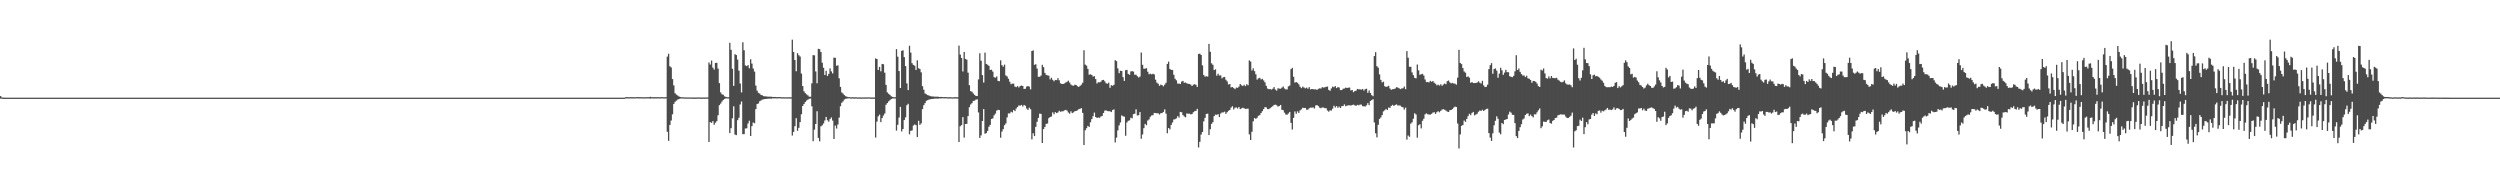 <?xml version="1.0" encoding="UTF-8"?>
<svg xmlns="http://www.w3.org/2000/svg" width="1920" height="150">
  <path d="M0 73.782h1v1.954H0zM1 74.807h1v1.000H1zM2 74.962h1v1.000H2zM3 74.966h1v1.000H3zM4 74.995h1v1.000H4zM5 74.994h1v1.000H5zM6 74.994h1v1.000H6zM7 74.995h1v1.000H7zM8 74.995h1v1.000H8zM9 74.995h1v1.000H9zM10 74.994h1v1.000H10zM11 74.995h1v1.000H11zM12 74.994h1v1.000H12zM13 74.995h1v1.000H13zM14 74.995h1v1.000H14zM15 74.995h1v1.000H15zM16 74.994h1v1.000H16zM17 74.995h1v1.000H17zM18 74.995h1v1.000H18zM19 74.995h1v1.000H19zM20 74.995h1v1.000H20zM21 74.994h1v1.000H21zM22 74.994h1v1.000H22zM23 74.995h1v1.000H23zM24 74.995h1v1.000H24zM25 74.995h1v1.000H25zM26 74.995h1v1.000H26zM27 74.994h1v1.000H27zM28 74.994h1v1.000H28zM29 74.994h1v1.000H29zM30 74.995h1v1.000H30zM31 74.994h1v1.000H31zM32 74.995h1v1.000H32zM33 74.994h1v1.000H33zM34 74.994h1v1.000H34zM35 74.994h1v1.000H35zM36 74.995h1v1.000H36zM37 74.995h1v1.000H37zM38 74.995h1v1.000H38zM39 74.995h1v1.000H39zM40 74.995h1v1.000H40zM41 74.995h1v1.000H41zM42 74.994h1v1.000H42zM43 74.994h1v1.000H43zM44 74.994h1v1.000H44zM45 74.995h1v1.000H45zM46 74.995h1v1.000H46zM47 74.994h1v1.000H47zM48 74.995h1v1.000H48zM49 74.995h1v1.000H49zM50 74.994h1v1.000H50zM51 74.994h1v1.000H51zM52 74.995h1v1.000H52zM53 74.995h1v1.000H53zM54 74.994h1v1.000H54zM55 74.994h1v1.000H55zM56 74.995h1v1.000H56zM57 74.995h1v1.000H57zM58 74.995h1v1.000H58zM59 74.995h1v1.000H59zM60 74.995h1v1.000H60zM61 74.995h1v1.000H61zM62 74.994h1v1.000H62zM63 74.994h1v1.000H63zM64 74.995h1v1.000H64zM65 74.995h1v1.000H65zM66 74.995h1v1.000H66zM67 74.994h1v1.000H67zM68 74.995h1v1.000H68zM69 74.995h1v1.000H69zM70 74.994h1v1.000H70zM71 74.994h1v1.000H71zM72 74.995h1v1.000H72zM73 74.995h1v1.000H73zM74 74.994h1v1.000H74zM75 74.995h1v1.000H75zM76 74.994h1v1.000H76zM77 74.994h1v1.000H77zM78 74.994h1v1.000H78zM79 74.994h1v1.000H79zM80 74.994h1v1.000H80zM81 74.995h1v1.000H81zM82 74.994h1v1.000H82zM83 74.995h1v1.000H83zM84 74.995h1v1.000H84zM85 74.994h1v1.000H85zM86 74.995h1v1.000H86zM87 74.995h1v1.000H87zM88 74.994h1v1.000H88zM89 74.995h1v1.000H89zM90 74.994h1v1.000H90zM91 74.995h1v1.000H91zM92 74.995h1v1.000H92zM93 74.994h1v1.000H93zM94 74.994h1v1.000H94zM95 74.995h1v1.000H95zM96 74.995h1v1.000H96zM97 74.995h1v1.000H97zM98 74.994h1v1.000H98zM99 74.995h1v1.000H99zM100 74.994h1v1.000H100zM101 74.994h1v1.000H101zM102 74.995h1v1.000H102zM103 74.995h1v1.000H103zM104 74.995h1v1.000H104zM105 74.995h1v1.000H105zM106 74.994h1v1.000H106zM107 74.995h1v1.000H107zM108 74.994h1v1.000H108zM109 74.995h1v1.000H109zM110 74.994h1v1.000H110zM111 74.995h1v1.000H111zM112 74.994h1v1.000H112zM113 74.995h1v1.000H113zM114 74.994h1v1.000H114zM115 74.995h1v1.000H115zM116 74.994h1v1.000H116zM117 74.994h1v1.000H117zM118 74.994h1v1.000H118zM119 74.994h1v1.000H119zM120 74.994h1v1.000H120zM121 74.995h1v1.000H121zM122 74.994h1v1.000H122zM123 74.994h1v1.000H123zM124 74.995h1v1.000H124zM125 74.995h1v1.000H125zM126 74.995h1v1.000H126zM127 74.995h1v1.000H127zM128 74.995h1v1.000H128zM129 74.995h1v1.000H129zM130 74.994h1v1.000H130zM131 74.995h1v1.000H131zM132 74.995h1v1.000H132zM133 74.994h1v1.000H133zM134 74.994h1v1.000H134zM135 74.994h1v1.000H135zM136 74.995h1v1.000H136zM137 74.995h1v1.000H137zM138 74.995h1v1.000H138zM139 74.994h1v1.000H139zM140 74.995h1v1.000H140zM141 74.994h1v1.000H141zM142 74.994h1v1.000H142zM143 74.994h1v1.000H143zM144 74.994h1v1.000H144zM145 74.994h1v1.000H145zM146 74.995h1v1.000H146zM147 74.995h1v1.000H147zM148 74.995h1v1.000H148zM149 74.995h1v1.000H149zM150 74.995h1v1.000H150zM151 74.994h1v1.000H151zM152 74.995h1v1.000H152zM153 74.995h1v1.000H153zM154 74.995h1v1.000H154zM155 74.995h1v1.000H155zM156 74.994h1v1.000H156zM157 74.994h1v1.000H157zM158 74.995h1v1.000H158zM159 74.994h1v1.000H159zM160 74.994h1v1.000H160zM161 74.995h1v1.000H161zM162 74.994h1v1.000H162zM163 74.995h1v1.000H163zM164 74.995h1v1.000H164zM165 74.995h1v1.000H165zM166 74.994h1v1.000H166zM167 74.995h1v1.000H167zM168 74.995h1v1.000H168zM169 74.995h1v1.000H169zM170 74.995h1v1.000H170zM171 74.995h1v1.000H171zM172 74.995h1v1.000H172zM173 74.995h1v1.000H173zM174 74.995h1v1.000H174zM175 74.995h1v1.000H175zM176 74.994h1v1.000H176zM177 74.994h1v1.000H177zM178 74.994h1v1.000H178zM179 74.994h1v1.000H179zM180 74.994h1v1.000H180zM181 74.995h1v1.000H181zM182 74.995h1v1.000H182zM183 74.994h1v1.000H183zM184 74.995h1v1.000H184zM185 74.995h1v1.000H185zM186 74.994h1v1.000H186zM187 74.995h1v1.000H187zM188 74.995h1v1.000H188zM189 74.995h1v1.000H189zM190 74.994h1v1.000H190zM191 74.994h1v1.000H191zM192 74.994h1v1.000H192zM193 74.995h1v1.000H193zM194 74.995h1v1.000H194zM195 74.994h1v1.000H195zM196 74.994h1v1.000H196zM197 74.995h1v1.000H197zM198 74.994h1v1.000H198zM199 74.995h1v1.000H199zM200 74.994h1v1.000H200zM201 74.995h1v1.000H201zM202 74.994h1v1.000H202zM203 74.995h1v1.000H203zM204 74.995h1v1.000H204zM205 74.994h1v1.000H205zM206 74.994h1v1.000H206zM207 74.995h1v1.000H207zM208 74.994h1v1.000H208zM209 74.995h1v1.000H209zM210 74.994h1v1.000H210zM211 74.995h1v1.000H211zM212 74.994h1v1.000H212zM213 74.995h1v1.000H213zM214 74.995h1v1.000H214zM215 74.994h1v1.000H215zM216 74.995h1v1.000H216zM217 74.994h1v1.000H217zM218 74.995h1v1.000H218zM219 74.994h1v1.000H219zM220 74.994h1v1.000H220zM221 74.995h1v1.000H221zM222 74.995h1v1.000H222zM223 74.995h1v1.000H223zM224 74.995h1v1.000H224zM225 74.995h1v1.000H225zM226 74.994h1v1.000H226zM227 74.994h1v1.000H227zM228 74.995h1v1.000H228zM229 74.994h1v1.000H229zM230 74.995h1v1.000H230zM231 74.995h1v1.000H231zM232 74.995h1v1.000H232zM233 74.994h1v1.000H233zM234 74.995h1v1.000H234zM235 74.995h1v1.000H235zM236 74.995h1v1.000H236zM237 74.994h1v1.000H237zM238 74.994h1v1.000H238zM239 74.995h1v1.000H239zM240 74.994h1v1.000H240zM241 74.995h1v1.000H241zM242 74.995h1v1.000H242zM243 74.994h1v1.000H243zM244 74.994h1v1.000H244zM245 74.994h1v1.000H245zM246 74.995h1v1.000H246zM247 74.994h1v1.000H247zM248 74.994h1v1.000H248zM249 74.995h1v1.000H249zM250 74.995h1v1.000H250zM251 74.995h1v1.000H251zM252 74.994h1v1.000H252zM253 74.995h1v1.000H253zM254 74.994h1v1.000H254zM255 74.995h1v1.000H255zM256 74.994h1v1.000H256zM257 74.994h1v1.000H257zM258 74.995h1v1.000H258zM259 74.994h1v1.000H259zM260 74.994h1v1.000H260zM261 74.995h1v1.000H261zM262 74.995h1v1.000H262zM263 74.994h1v1.000H263zM264 74.995h1v1.000H264zM265 74.995h1v1.000H265zM266 74.995h1v1.000H266zM267 74.994h1v1.000H267zM268 74.995h1v1.000H268zM269 74.994h1v1.000H269zM270 74.994h1v1.000H270zM271 74.994h1v1.000H271zM272 74.994h1v1.000H272zM273 74.995h1v1.000H273zM274 74.995h1v1.000H274zM275 74.994h1v1.000H275zM276 74.995h1v1.000H276zM277 74.995h1v1.000H277zM278 74.994h1v1.000H278zM279 74.994h1v1.000H279zM280 74.995h1v1.000H280zM281 74.995h1v1.000H281zM282 74.995h1v1.000H282zM283 74.995h1v1.000H283zM284 74.994h1v1.000H284zM285 74.994h1v1.000H285zM286 74.995h1v1.000H286zM287 74.995h1v1.000H287zM288 74.994h1v1.000H288zM289 74.994h1v1.000H289zM290 74.994h1v1.000H290zM291 74.994h1v1.000H291zM292 74.995h1v1.000H292zM293 74.995h1v1.000H293zM294 74.995h1v1.000H294zM295 74.994h1v1.000H295zM296 74.994h1v1.000H296zM297 74.994h1v1.000H297zM298 74.995h1v1.000H298zM299 74.995h1v1.000H299zM300 74.995h1v1.000H300zM301 74.995h1v1.000H301zM302 74.995h1v1.000H302zM303 74.995h1v1.000H303zM304 74.994h1v1.000H304zM305 74.995h1v1.000H305zM306 74.994h1v1.000H306zM307 74.995h1v1.000H307zM308 74.995h1v1.000H308zM309 74.995h1v1.000H309zM310 74.994h1v1.000H310zM311 74.994h1v1.000H311zM312 74.995h1v1.000H312zM313 74.994h1v1.000H313zM314 74.994h1v1.000H314zM315 74.995h1v1.000H315zM316 74.994h1v1.000H316zM317 74.994h1v1.000H317zM318 74.995h1v1.000H318zM319 74.995h1v1.000H319zM320 74.995h1v1.000H320zM321 74.994h1v1.000H321zM322 74.995h1v1.000H322zM323 74.995h1v1.000H323zM324 74.995h1v1.000H324zM325 74.995h1v1.000H325zM326 74.995h1v1.000H326zM327 74.994h1v1.000H327zM328 74.994h1v1.000H328zM329 74.994h1v1.000H329zM330 74.995h1v1.000H330zM331 74.994h1v1.000H331zM332 74.994h1v1.000H332zM333 74.994h1v1.000H333zM334 74.995h1v1.000H334zM335 74.995h1v1.000H335zM336 74.994h1v1.000H336zM337 74.995h1v1.000H337zM338 74.995h1v1.000H338zM339 74.994h1v1.000H339zM340 74.995h1v1.000H340zM341 74.995h1v1.000H341zM342 74.994h1v1.000H342zM343 74.994h1v1.000H343zM344 74.995h1v1.000H344zM345 74.994h1v1.000H345zM346 74.995h1v1.000H346zM347 74.995h1v1.000H347zM348 74.995h1v1.000H348zM349 74.995h1v1.000H349zM350 74.995h1v1.000H350zM351 74.994h1v1.000H351zM352 74.994h1v1.000H352zM353 74.994h1v1.000H353zM354 74.994h1v1.000H354zM355 74.995h1v1.000H355zM356 74.995h1v1.000H356zM357 74.994h1v1.000H357zM358 74.995h1v1.000H358zM359 74.994h1v1.000H359zM360 74.995h1v1.000H360zM361 74.995h1v1.000H361zM362 74.995h1v1.000H362zM363 74.995h1v1.000H363zM364 74.994h1v1.000H364zM365 74.994h1v1.000H365zM366 74.994h1v1.000H366zM367 74.994h1v1.000H367zM368 74.995h1v1.000H368zM369 74.994h1v1.000H369zM370 74.994h1v1.000H370zM371 74.995h1v1.000H371zM372 74.995h1v1.000H372zM373 74.995h1v1.000H373zM374 74.995h1v1.000H374zM375 74.995h1v1.000H375zM376 74.995h1v1.000H376zM377 74.994h1v1.000H377zM378 74.995h1v1.000H378zM379 74.995h1v1.000H379zM380 74.995h1v1.000H380zM381 74.994h1v1.000H381zM382 74.994h1v1.000H382zM383 74.994h1v1.000H383zM384 74.995h1v1.000H384zM385 74.994h1v1.000H385zM386 74.995h1v1.000H386zM387 74.995h1v1.000H387zM388 74.995h1v1.000H388zM389 74.994h1v1.000H389zM390 74.994h1v1.000H390zM391 74.995h1v1.000H391zM392 74.994h1v1.000H392zM393 74.994h1v1.000H393zM394 74.995h1v1.000H394zM395 74.994h1v1.000H395zM396 74.994h1v1.000H396zM397 74.994h1v1.000H397zM398 74.995h1v1.000H398zM399 74.995h1v1.000H399zM400 74.995h1v1.000H400zM401 74.995h1v1.000H401zM402 74.995h1v1.000H402zM403 74.995h1v1.000H403zM404 74.995h1v1.000H404zM405 74.994h1v1.000H405zM406 74.995h1v1.000H406zM407 74.994h1v1.000H407zM408 74.995h1v1.000H408zM409 74.994h1v1.000H409zM410 74.995h1v1.000H410zM411 74.994h1v1.000H411zM412 74.995h1v1.000H412zM413 74.994h1v1.000H413zM414 74.995h1v1.000H414zM415 74.994h1v1.000H415zM416 74.995h1v1.000H416zM417 74.994h1v1.000H417zM418 74.994h1v1.000H418zM419 74.995h1v1.000H419zM420 74.994h1v1.000H420zM421 74.994h1v1.000H421zM422 74.995h1v1.000H422zM423 74.995h1v1.000H423zM424 74.995h1v1.000H424zM425 74.994h1v1.000H425zM426 74.995h1v1.000H426zM427 74.995h1v1.000H427zM428 74.994h1v1.000H428zM429 74.994h1v1.000H429zM430 74.995h1v1.000H430zM431 74.994h1v1.000H431zM432 74.995h1v1.000H432zM433 74.994h1v1.000H433zM434 74.994h1v1.000H434zM435 74.995h1v1.000H435zM436 74.994h1v1.000H436zM437 74.995h1v1.000H437zM438 74.995h1v1.000H438zM439 74.994h1v1.000H439zM440 74.994h1v1.000H440zM441 74.995h1v1.000H441zM442 74.995h1v1.000H442zM443 74.994h1v1.000H443zM444 74.995h1v1.000H444zM445 74.995h1v1.000H445zM446 74.994h1v1.000H446zM447 74.994h1v1.000H447zM448 74.995h1v1.000H448zM449 74.994h1v1.000H449zM450 74.994h1v1.000H450zM451 74.995h1v1.000H451zM452 74.994h1v1.000H452zM453 74.994h1v1.000H453zM454 74.995h1v1.000H454zM455 74.994h1v1.000H455zM456 74.994h1v1.000H456zM457 74.995h1v1.000H457zM458 74.994h1v1.000H458zM459 74.994h1v1.000H459zM460 74.995h1v1.000H460zM461 74.994h1v1.000H461zM462 74.995h1v1.000H462zM463 74.995h1v1.000H463zM464 74.994h1v1.000H464zM465 74.994h1v1.000H465zM466 74.994h1v1.000H466zM467 74.994h1v1.000H467zM468 74.995h1v1.000H468zM469 74.994h1v1.000H469zM470 74.995h1v1.000H470zM471 74.994h1v1.000H471zM472 74.995h1v1.000H472zM473 74.995h1v1.000H473zM474 74.994h1v1.000H474zM475 74.995h1v1.000H475zM476 74.995h1v1.000H476zM477 74.995h1v1.000H477zM478 74.994h1v1.000H478zM479 74.994h1v1.000H479zM480 74.673h1v1.000H480zM481 74.547h1v1.000H481zM482 74.664h1v1.000H482zM483 74.676h1v1.000H483zM484 74.548h1v1.000H484zM485 74.661h1v1.000H485zM486 74.614h1v1.000H486zM487 74.680h1v1.000H487zM488 74.580h1v1.000H488zM489 74.561h1v1.000H489zM490 74.598h1v1.000H490zM491 74.612h1v1.000H491zM492 74.626h1v1.000H492zM493 74.681h1v1.000H493zM494 74.658h1v1.000H494zM495 74.696h1v1.000H495zM496 74.623h1v1.000H496zM497 74.631h1v1.000H497zM498 74.607h1v1.000H498zM499 74.328h1v1.384H499zM500 74.575h1v1.000H500zM501 74.616h1v1.000H501zM502 74.653h1v1.000H502zM503 74.622h1v1.000H503zM504 74.649h1v1.000H504zM505 74.592h1v1.000H505zM506 74.648h1v1.000H506zM507 74.630h1v1.000H507zM508 74.528h1v1.000H508zM509 74.686h1v1.000H509zM510 74.689h1v1.000H510zM511 74.591h1v1.000H511zM512 43.453h1v57.785H512zM513 41.291h1v66.888H513zM514 50.913h1v45.045H514zM515 51.825h1v40.750H515zM516 60.740h1v27.055H516zM517 65.569h1v14.238H517zM518 71.616h1v6.574H518zM519 72.659h1v4.609H519zM520 73.345h1v3.073H520zM521 74.078h1v2.025H521zM522 74.476h1v1.208H522zM523 74.677h1v1.000H523zM524 74.660h1v1.000H524zM525 74.782h1v1.000H525zM526 74.782h1v1.000H526zM527 74.838h1v1.000H527zM528 74.851h1v1.000H528zM529 74.828h1v1.000H529zM530 74.841h1v1.000H530zM531 74.874h1v1.000H531zM532 74.876h1v1.000H532zM533 74.907h1v1.000H533zM534 74.862h1v1.000H534zM535 74.845h1v1.000H535zM536 74.803h1v1.000H536zM537 74.851h1v1.000H537zM538 74.918h1v1.000H538zM539 74.873h1v1.000H539zM540 74.850h1v1.000H540zM541 74.917h1v1.000H541zM542 74.845h1v1.000H542zM543 74.817h1v1.000H543zM544 47.962h1v61.090H544zM545 49.583h1v44.202H545zM546 46.504h1v47.842H546zM547 51.980h1v41.073H547zM548 53.458h1v42.372H548zM549 48.409h1v45.851H549zM550 48.166h1v44.854H550zM551 52.667h1v35.834H551zM552 63.863h1v16.947H552zM553 70.976h1v8.564H553zM554 72.459h1v5.525H554zM555 72.732h1v4.054H555zM556 73.992h1v1.986H556zM557 74.382h1v1.172H557zM558 74.631h1v1.000H558zM559 74.707h1v1.000H559zM560 32.869h1v69.384H560zM561 38.238h1v60.198H561zM562 52.826h1v38.055H562zM563 65.970h1v15.682H563zM564 41.622h1v61.731H564zM565 42.276h1v61.490H565zM566 45.775h1v46.529H566zM567 54.298h1v36.186H567zM568 64.089h1v16.157H568zM569 70.947h1v6.979H569zM570 32.454h1v70.618H570zM571 38.629h1v64.396H571zM572 50.218h1v48.434H572zM573 50.778h1v47.782H573zM574 50.028h1v44.858H574zM575 52.427h1v40.305H575zM576 45.513h1v58.913H576zM577 48.832h1v48.064H577zM578 52.626h1v41.471H578zM579 55.010h1v39.669H579zM580 65.721h1v18.106H580zM581 69.575h1v10.356H581zM582 71.275h1v8.209H582zM583 71.894h1v5.811H583zM584 72.917h1v4.224H584zM585 73.229h1v3.280H585zM586 73.855h1v2.416H586zM587 74.035h1v2.000H587zM588 74.017h1v1.953H588zM589 74.190h1v1.653H589zM590 74.216h1v1.572H590zM591 74.234h1v1.505H591zM592 74.293h1v1.463H592zM593 74.463h1v1.028H593zM594 74.474h1v1.141H594zM595 74.439h1v1.079H595zM596 74.620h1v1.000H596zM597 74.598h1v1.000H597zM598 74.481h1v1.000H598zM599 74.606h1v1.000H599zM600 74.695h1v1.000H600zM601 74.654h1v1.000H601zM602 74.727h1v1.000H602zM603 74.695h1v1.000H603zM604 74.726h1v1.000H604zM605 74.671h1v1.000H605zM606 74.705h1v1.000H606zM607 74.720h1v1.000H607zM608 30.478h1v73.607H608zM609 39.871h1v61.434H609zM610 46.076h1v50.836H610zM611 54.726h1v36.026H611zM612 40.813h1v59.666H612zM613 42.410h1v55.808H613zM614 43.428h1v50.366H614zM615 56.493h1v31.283H615zM616 66.074h1v15.313H616zM617 70.107h1v9.744H617zM618 71.505h1v6.898H618zM619 72.506h1v4.702H619zM620 73.247h1v3.254H620zM621 74.216h1v1.652H621zM622 74.280h1v1.402H622zM623 64.008h1v17.658H623zM624 42.364h1v66.086H624zM625 42.509h1v57.088H625zM626 54.871h1v40.349H626zM627 63.956h1v21.500H627zM628 37.498h1v68.410H628zM629 37.802h1v70.731H629zM630 39.987h1v57.015H630zM631 48.204h1v48.032H631zM632 52.015h1v42.817H632zM633 57.613h1v34.887H633zM634 54.388h1v35.397H634zM635 58.304h1v34.044H635zM636 56.727h1v36.701H636zM637 52.518h1v38.942H637zM638 54.843h1v35.372H638zM639 56.429h1v36.190H639zM640 44.234h1v62.511H640zM641 44.436h1v52.002H641zM642 50.499h1v48.200H642zM643 50.187h1v45.452H643zM644 60.181h1v30.155H644zM645 66.707h1v14.882H645zM646 70.959h1v7.995H646zM647 71.875h1v6.002H647zM648 73.070h1v3.373H648zM649 73.894h1v1.987H649zM650 74.286h1v1.401H650zM651 74.594h1v1.000H651zM652 74.544h1v1.000H652zM653 74.811h1v1.000H653zM654 74.620h1v1.000H654zM655 74.770h1v1.000H655zM656 74.765h1v1.000H656zM657 74.664h1v1.000H657zM658 74.836h1v1.000H658zM659 74.826h1v1.000H659zM660 74.775h1v1.000H660zM661 74.863h1v1.000H661zM662 74.778h1v1.000H662zM663 74.843h1v1.000H663zM664 74.758h1v1.000H664zM665 74.813h1v1.000H665zM666 74.792h1v1.000H666zM667 74.749h1v1.000H667zM668 74.854h1v1.000H668zM669 74.864h1v1.000H669zM670 74.858h1v1.000H670zM671 74.868h1v1.000H671zM672 44.919h1v60.704H672zM673 45.302h1v48.091H673zM674 53.731h1v35.591H674zM675 51.353h1v36.709H675zM676 54.791h1v38.997H676zM677 49.080h1v41.603H677zM678 49.352h1v39.361H678zM679 55.791h1v31.332H679zM680 65.161h1v15.295H680zM681 70.976h1v8.158H681zM682 71.965h1v5.899H682zM683 72.834h1v4.101H683zM684 73.930h1v2.129H684zM685 74.392h1v1.239H685zM686 74.632h1v1.000H686zM687 74.662h1v1.000H687zM688 37.759h1v62.560H688zM689 43.508h1v52.349H689zM690 54.603h1v35.674H690zM691 67.573h1v14.514H691zM692 39.086h1v61.856H692zM693 38.603h1v60.476H693zM694 43.896h1v48.312H694zM695 50.720h1v39.406H695zM696 64.070h1v16.724H696zM697 69.165h1v10.571H697zM698 35.142h1v68.024H698zM699 40.373h1v60.124H699zM700 48.545h1v51.589H700zM701 49.874h1v46.520H701zM702 50.459h1v45.111H702zM703 53.721h1v42.371H703zM704 46.314h1v58.948H704zM705 52.392h1v40.377H705zM706 53.066h1v42.827H706zM707 55.527h1v39.257H707zM708 66.212h1v17.602H708zM709 68.898h1v11.901H709zM710 71.762h1v7.430H710zM711 72.378h1v5.061H711zM712 73.055h1v3.829H712zM713 73.373h1v3.070H713zM714 73.837h1v2.392H714zM715 74.019h1v2.017H715zM716 74.028h1v1.969H716zM717 74.244h1v1.538H717zM718 74.255h1v1.462H718zM719 74.266h1v1.471H719zM720 74.258h1v1.520H720zM721 74.507h1v1.048H721zM722 74.432h1v1.200H722zM723 74.463h1v1.024H723zM724 74.582h1v1.000H724zM725 74.562h1v1.000H725zM726 74.523h1v1.000H726zM727 74.698h1v1.000H727zM728 74.658h1v1.000H728zM729 74.674h1v1.000H729zM730 74.695h1v1.000H730zM731 74.789h1v1.000H731zM732 74.684h1v1.000H732zM733 74.674h1v1.000H733zM734 74.660h1v1.000H734zM735 74.725h1v1.000H735zM736 35.034h1v74.039H736zM737 41.942h1v55.041H737zM738 44.555h1v51.510H738zM739 54.882h1v35.053H739zM740 39.903h1v65.752H740zM741 45.231h1v49.984H741zM742 45.806h1v49.317H742zM743 55.800h1v33.405H743zM744 65.436h1v16.879H744zM745 69.978h1v10.229H745zM746 70.476h1v8.743H746zM747 71.785h1v5.729H747zM748 72.859h1v4.449H748zM749 73.699h1v2.801H749zM750 73.759h1v2.526H750zM751 60.971h1v25.379H751zM752 40.896h1v65.085H752zM753 46.648h1v57.336H753zM754 57.670h1v35.273H754zM755 63.374h1v20.364H755zM756 40.410h1v62.308H756zM757 49.118h1v53.081H757zM758 49.698h1v50.871H758zM759 50.562h1v46.839H759zM760 53.696h1v42.228H760zM761 53.483h1v37.836H761zM762 54.990h1v35.946H762zM763 59.281h1v29.309H763zM764 59.658h1v27.587H764zM765 58.673h1v26.245H765zM766 62.126h1v22.214H766zM767 62.377h1v22.185H767zM768 46.349h1v59.368H768zM769 50.047h1v51.027H769zM770 51.192h1v47.979H770zM771 49.593h1v46.577H771zM772 57.882h1v36.950H772zM773 58.724h1v31.457H773zM774 60.461h1v26.624H774zM775 62.797h1v24.367H775zM776 64.650h1v21.165H776zM777 64.194h1v22.181H777zM778 64.265h1v20.146H778zM779 66.502h1v18.836H779zM780 66.927h1v16.414H780zM781 66.112h1v16.039H781zM782 67.148h1v13.778H782zM783 66.113h1v15.109H783zM784 65.683h1v14.903H784zM785 66.036h1v15.784H785zM786 68.280h1v12.311H786zM787 68.151h1v13.098H787zM788 66.456h1v16.895H788zM789 66.104h1v18.374H789zM790 66.549h1v16.131H790zM791 68.601h1v15.331H791zM792 39.149h1v67.905H792zM793 38.723h1v63.642H793zM794 49.843h1v54.662H794zM795 49.325h1v48.103H795zM796 52.659h1v40.898H796zM797 58.995h1v31.546H797zM798 58.933h1v28.346H798zM799 57.990h1v29.467H799zM800 49.790h1v60.057H800zM801 51.547h1v47.587H801zM802 55.954h1v41.518H802zM803 57.515h1v37.605H803zM804 57.868h1v37.000H804zM805 58.104h1v32.692H805zM806 60.979h1v28.891H806zM807 59.692h1v29.823H807zM808 61.269h1v25.059H808zM809 62.431h1v25.351H809zM810 61.396h1v24.734H810zM811 61.554h1v25.346H811zM812 59.995h1v26.372H812zM813 61.637h1v23.436H813zM814 63.978h1v21.889H814zM815 64.458h1v21.042H815zM816 64.495h1v20.957H816zM817 64.072h1v20.701H817zM818 63.395h1v20.970H818zM819 62.836h1v22.125H819zM820 61.950h1v24.461H820zM821 63.410h1v23.875H821zM822 64.905h1v20.615H822zM823 65.629h1v21.261H823zM824 65.819h1v20.440H824zM825 65.005h1v20.417H825zM826 65.263h1v19.960H826zM827 66.207h1v18.546H827zM828 66.758h1v17.098H828zM829 65.960h1v17.576H829zM830 65.035h1v18.017H830zM831 63.527h1v23.176H831zM832 38.619h1v72.764H832zM833 49.630h1v50.403H833zM834 50.452h1v48.021H834zM835 52.910h1v43.760H835zM836 57.340h1v40.158H836zM837 57.107h1v36.781H837zM838 57.549h1v33.968H838zM839 58.790h1v30.452H839zM840 58.501h1v27.980H840zM841 60.701h1v29.155H841zM842 64.109h1v26.477H842zM843 63.132h1v27.122H843zM844 63.245h1v27.217H844zM845 62.732h1v26.756H845zM846 61.526h1v27.470H846zM847 61.336h1v25.432H847zM848 62.474h1v22.473H848zM849 63.973h1v20.791H849zM850 64.303h1v20.981H850zM851 63.473h1v21.976H851zM852 67.421h1v18.022H852zM853 65.408h1v20.650H853zM854 65.862h1v18.644H854zM855 65.116h1v18.875H855zM856 46.166h1v63.241H856zM857 46.957h1v58.752H857zM858 52.508h1v47.660H858zM859 56.227h1v40.059H859zM860 54.335h1v39.700H860zM861 54.514h1v34.113H861zM862 59.258h1v30.092H862zM863 62.089h1v27.497H863zM864 53.913h1v50.391H864zM865 53.665h1v40.396H865zM866 56.712h1v36.043H866zM867 57.438h1v34.972H867zM868 54.826h1v35.601H868zM869 54.621h1v36.258H869zM870 55.007h1v32.668H870zM871 57.376h1v29.958H871zM872 57.369h1v26.622H872zM873 58.539h1v30.135H873zM874 59.476h1v28.976H874zM875 58.849h1v27.227H875zM876 40.344h1v66.229H876zM877 49.786h1v53.476H877zM878 52.806h1v45.661H878zM879 52.681h1v42.458H879zM880 52.366h1v43.821H880zM881 55.094h1v37.480H881zM882 57.013h1v34.692H882zM883 56.569h1v33.082H883zM884 57.108h1v31.586H884zM885 56.603h1v31.819H885zM886 57.197h1v29.530H886zM887 61.205h1v25.636H887zM888 63.459h1v23.515H888zM889 64.288h1v22.740H889zM890 65.915h1v22.068H890zM891 64.982h1v21.977H891zM892 65.399h1v21.453H892zM893 66.296h1v19.652H893zM894 64.950h1v19.089H894zM895 63.541h1v23.756H895zM896 49.097h1v53.263H896zM897 47.286h1v51.039H897zM898 52.923h1v46.447H898zM899 53.696h1v42.242H899zM900 53.727h1v40.330H900zM901 57.407h1v34.418H901zM902 60.446h1v31.078H902zM903 61.683h1v29.202H903zM904 64.196h1v24.986H904zM905 64.134h1v26.172H905zM906 64.506h1v21.473H906zM907 62.655h1v23.541H907zM908 62.084h1v26.294H908zM909 63.545h1v25.914H909zM910 63.383h1v26.751H910zM911 64.004h1v23.153H911zM912 64.382h1v22.971H912zM913 64.472h1v22.807H913zM914 64.958h1v22.900H914zM915 66.028h1v21.581H915zM916 65.014h1v21.226H916zM917 64.669h1v20.773H917zM918 65.127h1v20.006H918zM919 66.776h1v16.825H919zM920 41.400h1v71.863H920zM921 41.216h1v67.678H921zM922 42.252h1v61.135H922zM923 50.186h1v51.171H923zM924 57.624h1v35.566H924zM925 58.862h1v31.683H925zM926 58.503h1v29.003H926zM927 58.847h1v28.443H927zM928 33.703h1v70.016H928zM929 39.738h1v59.537H929zM930 48.625h1v46.530H930zM931 49.766h1v44.105H931zM932 53.805h1v35.361H932zM933 53.198h1v34.837H933zM934 58.121h1v30.120H934zM935 56.557h1v31.095H935zM936 58.025h1v31.905H936zM937 57.857h1v29.322H937zM938 60.135h1v26.215H938zM939 59.293h1v27.032H939zM940 59.087h1v26.695H940zM941 61.232h1v26.196H941zM942 62.496h1v23.696H942zM943 64.891h1v20.187H943zM944 64.529h1v19.967H944zM945 67.118h1v15.534H945zM946 66.823h1v14.794H946zM947 67.621h1v16.435H947zM948 68.452h1v14.264H948zM949 67.275h1v15.214H949zM950 67.426h1v15.924H950zM951 66.534h1v15.623H951zM952 64.452h1v19.357H952zM953 65.479h1v17.748H953zM954 66.090h1v16.639H954zM955 65.144h1v18.003H955zM956 66.171h1v17.474H956zM957 64.644h1v18.854H957zM958 65.462h1v17.995H958zM959 46.402h1v56.810H959zM960 47.243h1v60.282H960zM961 54.125h1v47.091H961zM962 52.499h1v40.676H962zM963 54.605h1v36.072H963zM964 57.047h1v34.219H964zM965 61.140h1v29.255H965zM966 60.159h1v28.770H966zM967 59.757h1v28.686H967zM968 61.046h1v25.772H968zM969 60.567h1v24.852H969zM970 61.734h1v22.076H970zM971 63.240h1v19.034H971zM972 65.893h1v16.569H972zM973 67.973h1v15.780H973zM974 68.518h1v15.286H974zM975 68.398h1v14.698H975zM976 68.837h1v13.446H976zM977 68.141h1v13.400H977zM978 66.878h1v13.701H978zM979 68.756h1v11.623H979zM980 69.589h1v11.237H980zM981 67.767h1v14.143H981zM982 68.039h1v13.394H982zM983 68.155h1v12.448H983zM984 67.317h1v17.014H984zM985 66.427h1v18.219H985zM986 67.966h1v18.548H986zM987 68.673h1v19.267H987zM988 68.673h1v19.419H988zM989 66.300h1v20.857H989zM990 65.697h1v20.264H990zM991 53.099h1v41.239H991zM992 52.117h1v47.352H992zM993 58.932h1v31.598H993zM994 63.414h1v22.204H994zM995 63.036h1v24.344H995zM996 63.604h1v21.911H996zM997 64.729h1v22.015H997zM998 66.629h1v18.142H998zM999 67.685h1v16.330H999zM1000 66.533h1v16.228H1000zM1001 67.199h1v15.819H1001zM1002 67.834h1v15.045H1002zM1003 67.255h1v16.968H1003zM1004 68.206h1v16.010H1004zM1005 66.932h1v16.280H1005zM1006 68.664h1v13.973H1006zM1007 68.332h1v14.381H1007zM1008 68.493h1v13.990H1008zM1009 68.652h1v14.714H1009zM1010 68.556h1v12.431H1010zM1011 69.078h1v11.611H1011zM1012 68.181h1v13.333H1012zM1013 67.829h1v14.846H1013zM1014 68.014h1v15.119H1014zM1015 66.919h1v15.605H1015zM1016 67.280h1v15.289H1016zM1017 66.997h1v16.122H1017zM1018 66.647h1v16.460H1018zM1019 66.440h1v18.453H1019zM1020 69.038h1v16.731H1020zM1021 69.746h1v14.969H1021zM1022 67.883h1v17.079H1022zM1023 66.523h1v16.944H1023zM1024 66.966h1v14.230H1024zM1025 66.124h1v16.426H1025zM1026 67.615h1v13.860H1026zM1027 66.843h1v15.949H1027zM1028 67.246h1v14.627H1028zM1029 69.149h1v13.806H1029zM1030 69.179h1v12.385H1030zM1031 68.146h1v13.277H1031zM1032 67.980h1v12.201H1032zM1033 67.269h1v14.270H1033zM1034 67.567h1v13.609H1034zM1035 67.348h1v13.526H1035zM1036 67.201h1v13.682H1036zM1037 69.474h1v11.569H1037zM1038 69.139h1v11.555H1038zM1039 70.823h1v9.535H1039zM1040 69.914h1v11.023H1040zM1041 69.613h1v11.663H1041zM1042 68.296h1v12.228H1042zM1043 68.610h1v12.273H1043zM1044 68.570h1v11.751H1044zM1045 68.850h1v11.477H1045zM1046 68.303h1v13.273H1046zM1047 69.508h1v12.098H1047zM1048 68.429h1v13.371H1048zM1049 68.137h1v12.744H1049zM1050 71.258h1v7.970H1050zM1051 69.463h1v11.274H1051zM1052 71.442h1v6.147H1052zM1053 73.080h1v3.753H1053zM1054 73.857h1v2.317H1054zM1055 43.056h1v50.986H1055zM1056 40.107h1v62.246H1056zM1057 50.856h1v54.658H1057zM1058 51.965h1v43.886H1058zM1059 57.113h1v34.206H1059zM1060 61.327h1v28.876H1060zM1061 63.291h1v25.097H1061zM1062 62.719h1v22.830H1062zM1063 66.213h1v18.470H1063zM1064 66.767h1v16.875H1064zM1065 66.453h1v18.040H1065zM1066 65.904h1v16.703H1066zM1067 67.932h1v14.908H1067zM1068 68.955h1v12.406H1068zM1069 68.524h1v11.995H1069zM1070 68.379h1v13.031H1070zM1071 67.997h1v12.668H1071zM1072 66.989h1v13.152H1072zM1073 67.247h1v13.802H1073zM1074 67.790h1v13.133H1074zM1075 68.456h1v12.697H1075zM1076 67.939h1v14.112H1076zM1077 67.766h1v14.659H1077zM1078 66.465h1v17.708H1078zM1079 68.480h1v14.189H1079zM1080 39.251h1v67.956H1080zM1081 44.356h1v59.750H1081zM1082 51.270h1v53.793H1082zM1083 51.285h1v43.700H1083zM1084 55.590h1v38.345H1084zM1085 57.754h1v33.362H1085zM1086 59.821h1v27.189H1086zM1087 60.149h1v27.827H1087zM1088 49.576h1v56.165H1088zM1089 54.039h1v42.148H1089zM1090 57.445h1v37.946H1090zM1091 57.004h1v41.593H1091zM1092 56.699h1v36.083H1092zM1093 58.033h1v33.141H1093zM1094 61.020h1v26.789H1094zM1095 63.102h1v24.012H1095zM1096 62.915h1v24.838H1096zM1097 63.321h1v24.634H1097zM1098 62.108h1v25.900H1098zM1099 62.837h1v24.599H1099zM1100 62.224h1v24.263H1100zM1101 63.530h1v22.639H1101zM1102 64.303h1v23.201H1102zM1103 65.552h1v20.597H1103zM1104 65.027h1v20.373H1104zM1105 65.679h1v20.607H1105zM1106 64.714h1v20.440H1106zM1107 65.878h1v18.317H1107zM1108 64.908h1v18.976H1108zM1109 64.156h1v20.100H1109zM1110 64.657h1v20.289H1110zM1111 62.386h1v23.308H1111zM1112 61.836h1v24.177H1112zM1113 63.274h1v21.350H1113zM1114 64.062h1v20.395H1114zM1115 63.662h1v20.095H1115zM1116 64.153h1v18.488H1116zM1117 64.252h1v17.609H1117zM1118 65.033h1v17.180H1118zM1119 59.608h1v35.261H1119zM1120 38.235h1v75.801H1120zM1121 48.409h1v54.790H1121zM1122 49.243h1v47.430H1122zM1123 52.288h1v43.667H1123zM1124 54.870h1v37.718H1124zM1125 55.824h1v37.752H1125zM1126 59.144h1v32.176H1126zM1127 58.599h1v30.608H1127zM1128 59.673h1v27.724H1128zM1129 63.576h1v24.824H1129zM1130 62.975h1v23.769H1130zM1131 63.816h1v22.133H1131zM1132 63.792h1v24.822H1132zM1133 63.690h1v24.256H1133zM1134 63.365h1v23.910H1134zM1135 62.439h1v23.398H1135zM1136 63.501h1v21.394H1136zM1137 64.153h1v21.056H1137zM1138 62.054h1v22.219H1138zM1139 65.593h1v19.643H1139zM1140 66.890h1v17.520H1140zM1141 66.621h1v17.059H1141zM1142 65.050h1v18.427H1142zM1143 53.074h1v49.177H1143zM1144 50.012h1v55.648H1144zM1145 48.490h1v59.757H1145zM1146 56.641h1v45.751H1146zM1147 53.025h1v43.236H1147zM1148 52.530h1v40.251H1148zM1149 54.261h1v35.095H1149zM1150 59.722h1v31.511H1150zM1151 56.541h1v45.299H1151zM1152 52.025h1v51.123H1152zM1153 54.004h1v40.447H1153zM1154 57.523h1v37.884H1154zM1155 55.750h1v36.405H1155zM1156 53.609h1v38.121H1156zM1157 55.415h1v35.952H1157zM1158 55.519h1v32.469H1158zM1159 58.528h1v27.235H1159zM1160 58.968h1v27.568H1160zM1161 59.284h1v28.907H1161zM1162 58.198h1v30.073H1162zM1163 54.764h1v39.820H1163zM1164 42.388h1v62.170H1164zM1165 53.741h1v52.306H1165zM1166 52.587h1v47.974H1166zM1167 55.177h1v42.500H1167zM1168 56.885h1v38.486H1168zM1169 58.033h1v33.778H1169zM1170 57.881h1v33.093H1170zM1171 59.186h1v29.157H1171zM1172 58.188h1v29.135H1172zM1173 60.137h1v26.945H1173zM1174 60.505h1v28.678H1174zM1175 61.375h1v26.619H1175zM1176 63.564h1v25.628H1176zM1177 62.172h1v27.984H1177zM1178 62.248h1v25.533H1178zM1179 62.877h1v24.978H1179zM1180 64.202h1v22.045H1180zM1181 66.155h1v18.588H1181zM1182 66.750h1v16.569H1182zM1183 53.490h1v44.964H1183zM1184 54.146h1v42.875H1184zM1185 52.584h1v40.806H1185zM1186 56.383h1v37.231H1186zM1187 59.934h1v33.694H1187zM1188 60.428h1v31.947H1188zM1189 58.719h1v33.093H1189zM1190 60.217h1v34.282H1190zM1191 58.354h1v36.627H1191zM1192 59.871h1v32.966H1192zM1193 59.950h1v32.209H1193zM1194 60.078h1v30.532H1194zM1195 59.693h1v30.699H1195zM1196 61.185h1v27.414H1196zM1197 61.917h1v26.307H1197zM1198 62.812h1v24.999H1198zM1199 63.209h1v24.734H1199zM1200 62.785h1v25.228H1200zM1201 61.734h1v26.302H1201zM1202 63.996h1v25.616H1202zM1203 64.854h1v25.817H1203zM1204 65.012h1v25.558H1204zM1205 64.836h1v24.905H1205zM1206 65.533h1v23.233H1206zM1207 67.005h1v19.477H1207zM1208 37.162h1v76.149H1208zM1209 46.056h1v54.794H1209zM1210 45.118h1v54.981H1210zM1211 49.708h1v47.177H1211zM1212 60.077h1v36.559H1212zM1213 61.830h1v30.096H1213zM1214 59.689h1v33.236H1214zM1215 54.011h1v36.337H1215zM1216 36.720h1v66.280H1216zM1217 45.583h1v52.090H1217zM1218 48.365h1v45.455H1218zM1219 48.560h1v46.921H1219zM1220 50.779h1v40.953H1220zM1221 57.070h1v34.268H1221zM1222 60.656h1v27.422H1222zM1223 57.782h1v28.998H1223zM1224 57.365h1v31.703H1224zM1225 58.574h1v28.496H1225zM1226 58.306h1v29.455H1226zM1227 58.963h1v26.163H1227zM1228 59.646h1v25.175H1228zM1229 61.035h1v25.485H1229zM1230 61.960h1v23.074H1230zM1231 63.555h1v22.005H1231zM1232 65.921h1v18.809H1232zM1233 66.888h1v17.199H1233zM1234 67.035h1v15.848H1234zM1235 66.915h1v17.418H1235zM1236 67.012h1v17.163H1236zM1237 66.433h1v18.165H1237zM1238 66.745h1v17.264H1238zM1239 66.013h1v16.471H1239zM1240 63.578h1v20.805H1240zM1241 63.062h1v20.205H1241zM1242 67.660h1v15.389H1242zM1243 66.167h1v17.487H1243zM1244 67.134h1v17.460H1244zM1245 66.296h1v18.150H1245zM1246 65.402h1v18.186H1246zM1247 48.240h1v53.190H1247zM1248 46.320h1v58.685H1248zM1249 47.779h1v50.377H1249zM1250 51.063h1v39.934H1250zM1251 52.192h1v40.723H1251zM1252 57.075h1v35.015H1252zM1253 56.703h1v34.354H1253zM1254 59.638h1v30.688H1254zM1255 59.041h1v28.660H1255zM1256 59.566h1v27.401H1256zM1257 61.853h1v24.444H1257zM1258 63.184h1v20.141H1258zM1259 65.161h1v18.172H1259zM1260 65.678h1v17.257H1260zM1261 66.812h1v17.899H1261zM1262 67.985h1v15.471H1262zM1263 67.297h1v17.619H1263zM1264 65.540h1v19.653H1264zM1265 64.275h1v19.209H1265zM1266 65.433h1v17.747H1266zM1267 66.025h1v16.734H1267zM1268 67.369h1v15.126H1268zM1269 67.531h1v15.592H1269zM1270 66.374h1v17.276H1270zM1271 64.945h1v20.313H1271zM1272 54.713h1v38.834H1272zM1273 59.377h1v30.607H1273zM1274 61.674h1v29.243H1274zM1275 63.354h1v29.446H1275zM1276 65.990h1v23.848H1276zM1277 67.179h1v22.305H1277zM1278 66.700h1v19.137H1278zM1279 52.069h1v44.052H1279zM1280 53.395h1v41.401H1280zM1281 59.446h1v31.065H1281zM1282 58.254h1v30.823H1282zM1283 62.902h1v25.626H1283zM1284 62.695h1v24.263H1284zM1285 68.142h1v15.254H1285zM1286 67.828h1v13.264H1286zM1287 66.956h1v15.683H1287zM1288 65.346h1v16.742H1288zM1289 65.739h1v17.744H1289zM1290 67.934h1v16.288H1290zM1291 58.878h1v25.062H1291zM1292 53.519h1v36.843H1292zM1293 61.864h1v26.343H1293zM1294 63.501h1v21.885H1294zM1295 64.240h1v20.879H1295zM1296 64.701h1v21.046H1296zM1297 67.244h1v15.955H1297zM1298 68.111h1v15.345H1298zM1299 68.359h1v16.393H1299zM1300 67.986h1v15.546H1300zM1301 66.344h1v16.736H1301zM1302 67.554h1v14.375H1302zM1303 60.040h1v35.156H1303zM1304 53.741h1v42.891H1304zM1305 59.717h1v32.335H1305zM1306 61.273h1v29.762H1306zM1307 61.742h1v25.802H1307zM1308 64.020h1v21.644H1308zM1309 66.521h1v18.652H1309zM1310 67.295h1v16.687H1310zM1311 49.918h1v45.309H1311zM1312 43.357h1v63.575H1312zM1313 50.331h1v47.933H1313zM1314 52.840h1v41.925H1314zM1315 54.376h1v40.402H1315zM1316 55.152h1v39.565H1316zM1317 55.658h1v35.261H1317zM1318 60.115h1v27.312H1318zM1319 61.221h1v25.641H1319zM1320 58.383h1v27.172H1320zM1321 61.374h1v25.256H1321zM1322 62.859h1v25.085H1322zM1323 62.392h1v26.214H1323zM1324 63.751h1v24.621H1324zM1325 61.726h1v26.099H1325zM1326 60.551h1v26.416H1326zM1327 64.561h1v20.888H1327zM1328 64.350h1v19.297H1328zM1329 63.664h1v20.503H1329zM1330 65.406h1v17.686H1330zM1331 66.838h1v17.691H1331zM1332 67.109h1v18.649H1332zM1333 67.402h1v16.470H1333zM1334 66.745h1v16.272H1334zM1335 68.942h1v13.926H1335zM1336 34.078h1v72.447H1336zM1337 36.372h1v65.440H1337zM1338 43.405h1v56.208H1338zM1339 41.840h1v51.515H1339zM1340 47.894h1v47.207H1340zM1341 53.522h1v37.098H1341zM1342 52.877h1v36.058H1342zM1343 56.027h1v32.438H1343zM1344 45.876h1v62.870H1344zM1345 48.247h1v46.494H1345zM1346 49.124h1v46.248H1346zM1347 53.223h1v44.984H1347zM1348 56.270h1v34.525H1348zM1349 58.836h1v32.746H1349zM1350 57.286h1v30.340H1350zM1351 56.820h1v28.735H1351zM1352 61.173h1v24.504H1352zM1353 62.463h1v22.777H1353zM1354 63.384h1v24.537H1354zM1355 61.264h1v27.727H1355zM1356 61.087h1v24.839H1356zM1357 64.345h1v21.636H1357zM1358 62.447h1v23.953H1358zM1359 61.102h1v25.203H1359zM1360 62.488h1v24.740H1360zM1361 62.518h1v23.914H1361zM1362 64.361h1v19.957H1362zM1363 65.964h1v20.117H1363zM1364 66.102h1v19.570H1364zM1365 64.183h1v24.213H1365zM1366 64.524h1v23.596H1366zM1367 64.999h1v21.950H1367zM1368 64.417h1v21.845H1368zM1369 64.635h1v21.655H1369zM1370 66.705h1v17.208H1370zM1371 65.408h1v18.209H1371zM1372 66.336h1v17.354H1372zM1373 66.390h1v16.713H1373zM1374 67.044h1v14.862H1374zM1375 45.361h1v49.229H1375zM1376 44.786h1v65.206H1376zM1377 50.555h1v50.146H1377zM1378 51.165h1v43.706H1378zM1379 52.638h1v44.775H1379zM1380 53.689h1v39.234H1380zM1381 57.617h1v35.587H1381zM1382 58.686h1v31.178H1382zM1383 56.847h1v30.955H1383zM1384 57.164h1v30.062H1384zM1385 62.139h1v26.004H1385zM1386 64.620h1v23.432H1386zM1387 62.156h1v25.071H1387zM1388 62.965h1v25.523H1388zM1389 60.923h1v26.991H1389zM1390 62.097h1v25.580H1390zM1391 60.689h1v23.300H1391zM1392 62.249h1v22.179H1392zM1393 62.305h1v22.734H1393zM1394 63.351h1v21.799H1394zM1395 64.406h1v22.581H1395zM1396 65.805h1v20.409H1396zM1397 67.503h1v15.455H1397zM1398 67.931h1v14.479H1398zM1399 53.204h1v49.199H1399zM1400 44.870h1v63.481H1400zM1401 48.441h1v57.810H1401zM1402 55.843h1v41.643H1402zM1403 56.691h1v37.361H1403zM1404 58.250h1v34.302H1404zM1405 59.397h1v32.517H1405zM1406 59.933h1v32.919H1406zM1407 55.926h1v40.192H1407zM1408 51.273h1v49.591H1408zM1409 51.465h1v41.195H1409zM1410 58.438h1v34.229H1410zM1411 57.461h1v34.333H1411zM1412 57.098h1v33.509H1412zM1413 54.943h1v34.296H1413zM1414 54.928h1v31.355H1414zM1415 57.986h1v27.463H1415zM1416 59.266h1v25.815H1416zM1417 59.302h1v28.750H1417zM1418 59.191h1v29.155H1418zM1419 48.292h1v55.335H1419zM1420 44.270h1v64.375H1420zM1421 48.385h1v57.994H1421zM1422 52.615h1v48.277H1422zM1423 55.814h1v41.485H1423zM1424 56.637h1v40.375H1424zM1425 55.831h1v36.791H1425zM1426 54.882h1v37.318H1426zM1427 55.769h1v34.131H1427zM1428 56.595h1v30.757H1428zM1429 56.183h1v29.742H1429zM1430 56.227h1v29.950H1430zM1431 61.328h1v23.928H1431zM1432 61.592h1v23.562H1432zM1433 64.345h1v23.184H1433zM1434 65.292h1v21.033H1434zM1435 66.695h1v20.213H1435zM1436 66.194h1v21.352H1436zM1437 64.475h1v21.555H1437zM1438 64.965h1v19.138H1438zM1439 52.661h1v47.396H1439zM1440 52.236h1v51.032H1440zM1441 54.695h1v46.634H1441zM1442 53.018h1v47.641H1442zM1443 55.120h1v38.349H1443zM1444 51.670h1v43.865H1444zM1445 59.118h1v28.833H1445zM1446 58.668h1v31.126H1446zM1447 60.376h1v28.079H1447zM1448 61.139h1v25.614H1448zM1449 61.522h1v25.825H1449zM1450 63.296h1v22.818H1450zM1451 64.689h1v20.174H1451zM1452 65.231h1v18.811H1452zM1453 65.945h1v19.623H1453zM1454 64.216h1v21.815H1454zM1455 65.716h1v19.469H1455zM1456 64.432h1v22.024H1456zM1457 67.247h1v18.313H1457zM1458 66.341h1v20.957H1458zM1459 65.811h1v20.401H1459zM1460 65.771h1v20.190H1460zM1461 64.226h1v20.593H1461zM1462 65.335h1v19.806H1462zM1463 46.566h1v54.259H1463zM1464 40.180h1v70.719H1464zM1465 44.845h1v55.746H1465zM1466 48.421h1v53.173H1466zM1467 53.114h1v44.225H1467zM1468 60.851h1v36.107H1468zM1469 59.889h1v33.162H1469zM1470 58.381h1v34.297H1470zM1471 42.188h1v58.186H1471zM1472 38.557h1v63.948H1472zM1473 41.101h1v56.823H1473zM1474 49.221h1v44.264H1474zM1475 49.107h1v45.810H1475zM1476 51.896h1v38.509H1476zM1477 55.453h1v34.017H1477zM1478 56.985h1v31.770H1478zM1479 57.000h1v32.440H1479zM1480 57.296h1v31.601H1480zM1481 58.267h1v28.564H1481zM1482 59.987h1v27.267H1482zM1483 59.915h1v25.126H1483zM1484 59.900h1v25.942H1484zM1485 61.707h1v24.505H1485zM1486 63.403h1v22.620H1486zM1487 64.520h1v21.241H1487zM1488 65.063h1v18.623H1488zM1489 66.178h1v18.239H1489zM1490 66.435h1v17.663H1490zM1491 66.897h1v17.939H1491zM1492 68.803h1v14.470H1492zM1493 66.859h1v16.223H1493zM1494 67.344h1v15.654H1494zM1495 67.142h1v15.250H1495zM1496 64.088h1v18.550H1496zM1497 65.275h1v17.503H1497zM1498 67.346h1v15.161H1498zM1499 65.679h1v18.315H1499zM1500 66.463h1v17.948H1500zM1501 65.734h1v17.177H1501zM1502 65.404h1v17.682H1502zM1503 48.343h1v52.238H1503zM1504 45.473h1v57.846H1504zM1505 50.117h1v46.262H1505zM1506 53.836h1v40.198H1506zM1507 52.132h1v42.818H1507zM1508 55.355h1v34.880H1508zM1509 56.067h1v33.005H1509zM1510 59.510h1v28.940H1510zM1511 59.784h1v28.008H1511zM1512 60.465h1v27.721H1512zM1513 59.703h1v26.553H1513zM1514 61.404h1v22.289H1514zM1515 63.212h1v20.528H1515zM1516 64.714h1v19.182H1516zM1517 64.217h1v20.764H1517zM1518 67.716h1v16.343H1518zM1519 66.686h1v17.992H1519zM1520 66.681h1v18.690H1520zM1521 64.616h1v18.106H1521zM1522 64.382h1v18.488H1522zM1523 65.807h1v17.740H1523zM1524 66.514h1v17.756H1524zM1525 67.386h1v16.656H1525zM1526 66.154h1v15.375H1526zM1527 66.876h1v18.482H1527zM1528 66.777h1v18.959H1528zM1529 64.414h1v21.389H1529zM1530 63.825h1v21.244H1530zM1531 64.019h1v21.869H1531zM1532 66.352h1v21.272H1532zM1533 66.106h1v22.023H1533zM1534 68.236h1v19.623H1534zM1535 51.461h1v44.966H1535zM1536 52.662h1v46.222H1536zM1537 60.121h1v30.259H1537zM1538 62.038h1v24.340H1538zM1539 62.821h1v23.432H1539zM1540 63.955h1v22.056H1540zM1541 66.081h1v20.346H1541zM1542 67.481h1v16.273H1542zM1543 67.202h1v16.821H1543zM1544 67.530h1v14.822H1544zM1545 67.050h1v15.826H1545zM1546 64.762h1v16.876H1546zM1547 65.146h1v18.494H1547zM1548 66.450h1v17.688H1548zM1549 66.772h1v15.631H1549zM1550 68.050h1v16.280H1550zM1551 68.239h1v14.851H1551zM1552 68.890h1v14.691H1552zM1553 69.320h1v13.035H1553zM1554 68.239h1v14.062H1554zM1555 61.194h1v26.827H1555zM1556 59.916h1v29.845H1556zM1557 64.133h1v21.501H1557zM1558 67.941h1v13.797H1558zM1559 69.260h1v11.810H1559zM1560 70.264h1v11.984H1560zM1561 68.667h1v13.150H1561zM1562 68.014h1v13.143H1562zM1563 68.825h1v14.443H1563zM1564 68.830h1v15.413H1564zM1565 68.362h1v15.388H1565zM1566 69.037h1v14.665H1566zM1567 53.085h1v41.069H1567zM1568 45.330h1v61.021H1568zM1569 51.453h1v43.906H1569zM1570 52.132h1v38.087H1570zM1571 50.841h1v42.948H1571zM1572 57.966h1v31.459H1572zM1573 67.903h1v12.677H1573zM1574 71.826h1v6.500H1574zM1575 56.403h1v41.484H1575zM1576 59.300h1v32.453H1576zM1577 69.059h1v11.102H1577zM1578 73.754h1v3.095H1578zM1579 49.780h1v50.601H1579zM1580 59.985h1v31.991H1580zM1581 68.978h1v11.460H1581zM1582 72.698h1v4.771H1582zM1583 47.717h1v46.550H1583zM1584 55.419h1v39.822H1584zM1585 69.514h1v12.313H1585zM1586 73.345h1v3.333H1586zM1587 46.034h1v54.974H1587zM1588 58.283h1v34.930H1588zM1589 63.640h1v20.793H1589zM1590 70.946h1v7.892H1590zM1591 53.604h1v46.267H1591zM1592 58.585h1v37.019H1592zM1593 67.729h1v12.341H1593zM1594 73.642h1v3.442H1594zM1595 47.022h1v54.289H1595zM1596 53.941h1v43.171H1596zM1597 64.554h1v17.543H1597zM1598 73.104h1v5.220H1598zM1599 46.306h1v54.959H1599zM1600 44.422h1v62.610H1600zM1601 51.387h1v38.983H1601zM1602 51.158h1v38.465H1602zM1603 52.574h1v45.412H1603zM1604 48.876h1v51.588H1604zM1605 48.658h1v41.880H1605zM1606 52.055h1v38.133H1606zM1607 59.160h1v36.282H1607zM1608 60.527h1v32.645H1608zM1609 67.988h1v11.806H1609zM1610 72.768h1v4.968H1610zM1611 45.988h1v54.861H1611zM1612 59.895h1v32.418H1612zM1613 65.037h1v18.364H1613zM1614 70.913h1v7.096H1614zM1615 41.762h1v59.575H1615zM1616 36.818h1v69.823H1616zM1617 49.978h1v44.053H1617zM1618 60.107h1v25.438H1618zM1619 58.173h1v29.315H1619zM1620 42.967h1v59.757H1620zM1621 47.019h1v49.685H1621zM1622 52.674h1v41.155H1622zM1623 57.650h1v37.922H1623zM1624 59.987h1v31.561H1624zM1625 65.905h1v24.566H1625zM1626 35.309h1v69.262H1626zM1627 39.876h1v68.689H1627zM1628 43.475h1v60.197H1628zM1629 44.793h1v52.277H1629zM1630 52.615h1v47.120H1630zM1631 42.366h1v56.283H1631zM1632 43.746h1v58.582H1632zM1633 52.679h1v40.392H1633zM1634 53.413h1v39.419H1634zM1635 54.054h1v45.530H1635zM1636 56.866h1v36.127H1636zM1637 66.134h1v16.249H1637zM1638 71.406h1v7.142H1638zM1639 53.625h1v45.548H1639zM1640 59.465h1v34.108H1640zM1641 68.349h1v12.566H1641zM1642 72.927h1v4.632H1642zM1643 48.903h1v50.576H1643zM1644 55.918h1v39.325H1644zM1645 64.343h1v16.950H1645zM1646 72.786h1v5.149H1646zM1647 52.225h1v44.395H1647zM1648 63.151h1v25.697H1648zM1649 70.064h1v11.115H1649zM1650 72.824h1v3.896H1650zM1651 54.255h1v42.419H1651zM1652 61.582h1v27.718H1652zM1653 69.011h1v10.684H1653zM1654 72.759h1v4.420H1654zM1655 53.100h1v46.808H1655zM1656 60.742h1v32.194H1656zM1657 68.448h1v11.809H1657zM1658 73.888h1v3.119H1658zM1659 47.935h1v52.854H1659zM1660 55.861h1v40.907H1660zM1661 64.337h1v17.069H1661zM1662 72.952h1v4.760H1662zM1663 34.387h1v64.523H1663zM1664 34.804h1v70.368H1664zM1665 43.492h1v54.253H1665zM1666 48.444h1v44.594H1666zM1667 31.629h1v79.670H1667zM1668 38.861h1v65.476H1668zM1669 44.639h1v50.810H1669zM1670 48.457h1v42.282H1670zM1671 60.428h1v32.308H1671zM1672 61.517h1v28.812H1672zM1673 69.129h1v13.420H1673zM1674 72.052h1v5.986H1674zM1675 59.749h1v28.473H1675zM1676 59.356h1v28.881H1676zM1677 70.102h1v9.622H1677zM1678 73.137h1v3.604H1678zM1679 40.622h1v66.563H1679zM1680 41.723h1v68.677H1680zM1681 54.641h1v42.783H1681zM1682 60.664h1v27.775H1682zM1683 50.492h1v49.192H1683zM1684 40.670h1v68.534H1684zM1685 43.260h1v54.087H1685zM1686 50.450h1v44.670H1686zM1687 48.685h1v55.327H1687zM1688 48.584h1v52.837H1688zM1689 55.891h1v32.504H1689zM1690 59.222h1v30.650H1690zM1691 48.691h1v50.722H1691zM1692 53.091h1v43.467H1692zM1693 52.450h1v40.513H1693zM1694 53.546h1v39.691H1694zM1695 52.598h1v41.466H1695zM1696 44.321h1v57.230H1696zM1697 45.118h1v46.571H1697zM1698 49.631h1v44.763H1698zM1699 50.481h1v47.568H1699zM1700 54.967h1v35.706H1700zM1701 67.839h1v12.359H1701zM1702 71.452h1v7.288H1702zM1703 53.157h1v45.719H1703zM1704 54.317h1v41.829H1704zM1705 67.517h1v13.733H1705zM1706 73.123h1v4.500H1706zM1707 50.876h1v48.209H1707zM1708 60.819h1v29.661H1708zM1709 69.074h1v10.957H1709zM1710 73.063h1v4.384H1710zM1711 51.456h1v44.634H1711zM1712 63.820h1v25.000H1712zM1713 70.502h1v10.088H1713zM1714 73.355h1v3.245H1714zM1715 51.290h1v48.014H1715zM1716 60.332h1v30.583H1716zM1717 68.959h1v11.030H1717zM1718 73.063h1v4.004H1718zM1719 52.894h1v46.813H1719zM1720 60.865h1v32.042H1720zM1721 68.683h1v11.608H1721zM1722 73.642h1v3.176H1722zM1723 48.238h1v52.253H1723zM1724 56.701h1v37.434H1724zM1725 64.866h1v15.998H1725zM1726 73.422h1v4.155H1726zM1727 44.803h1v61.908H1727zM1728 44.528h1v56.775H1728zM1729 48.538h1v44.400H1729zM1730 51.990h1v40.489H1730zM1731 44.773h1v59.710H1731zM1732 45.727h1v51.676H1732zM1733 52.679h1v36.767H1733zM1734 53.368h1v36.336H1734zM1735 56.127h1v41.138H1735zM1736 57.688h1v35.058H1736zM1737 66.793h1v14.701H1737zM1738 72.527h1v5.963H1738zM1739 46.334h1v54.174H1739zM1740 60.598h1v31.496H1740zM1741 64.366h1v18.195H1741zM1742 71.620h1v6.567H1742zM1743 30.460h1v73.071H1743zM1744 39.331h1v66.878H1744zM1745 50.281h1v41.373H1745zM1746 61.757h1v21.463H1746zM1747 58.601h1v38.766H1747zM1748 43.013h1v61.882H1748zM1749 44.074h1v46.594H1749zM1750 50.723h1v40.556H1750zM1751 54.218h1v40.884H1751zM1752 56.826h1v36.235H1752zM1753 58.698h1v30.277H1753zM1754 39.568h1v66.575H1754zM1755 44.730h1v61.401H1755zM1756 46.104h1v55.668H1756zM1757 48.042h1v47.879H1757zM1758 50.029h1v44.205H1758zM1759 43.557h1v56.768H1759zM1760 44.353h1v60.711H1760zM1761 53.573h1v41.719H1761zM1762 53.366h1v41.199H1762zM1763 53.712h1v46.412H1763zM1764 56.536h1v35.813H1764zM1765 66.223h1v15.483H1765zM1766 71.668h1v6.482H1766zM1767 53.839h1v44.842H1767zM1768 62.306h1v30.059H1768zM1769 68.405h1v12.668H1769zM1770 73.024h1v4.549H1770zM1771 51.867h1v47.458H1771zM1772 60.520h1v29.696H1772zM1773 68.988h1v11.142H1773zM1774 72.690h1v5.138H1774zM1775 51.914h1v45.038H1775zM1776 63.380h1v25.384H1776zM1777 70.162h1v10.027H1777zM1778 72.917h1v3.661H1778zM1779 50.452h1v47.121H1779zM1780 58.441h1v34.123H1780zM1781 64.827h1v15.857H1781zM1782 72.925h1v4.897H1782zM1783 53.306h1v46.544H1783zM1784 60.843h1v32.166H1784zM1785 68.487h1v11.553H1785zM1786 73.875h1v2.867H1786zM1787 48.057h1v52.504H1787zM1788 56.065h1v37.968H1788zM1789 64.370h1v16.385H1789zM1790 73.209h1v4.426H1790zM1791 37.858h1v62.714H1791zM1792 36.287h1v69.676H1792zM1793 44.817h1v52.260H1793zM1794 47.368h1v46.542H1794zM1795 35.185h1v74.803H1795zM1796 39.142h1v66.563H1796zM1797 47.457h1v49.811H1797zM1798 50.096h1v45.585H1798zM1799 60.030h1v29.969H1799zM1800 62.427h1v25.539H1800zM1801 69.311h1v14.596H1801zM1802 70.447h1v10.644H1802zM1803 57.668h1v29.855H1803zM1804 61.326h1v24.520H1804zM1805 69.209h1v14.305H1805zM1806 71.854h1v6.325H1806zM1807 43.797h1v65.958H1807zM1808 44.516h1v60.650H1808zM1809 55.075h1v44.566H1809zM1810 64.262h1v24.329H1810zM1811 35.197h1v68.029H1811zM1812 35.403h1v63.650H1812zM1813 49.592h1v50.605H1813zM1814 51.661h1v48.120H1814zM1815 52.170h1v44.675H1815zM1816 52.805h1v42.304H1816zM1817 57.073h1v36.657H1817zM1818 59.354h1v32.495H1818zM1819 45.973h1v53.320H1819zM1820 53.162h1v46.145H1820zM1821 57.255h1v36.911H1821zM1822 61.948h1v27.124H1822zM1823 51.283h1v41.213H1823zM1824 51.898h1v43.278H1824zM1825 52.721h1v36.868H1825zM1826 62.302h1v20.983H1826zM1827 71.029h1v9.518H1827zM1828 71.942h1v6.084H1828zM1829 73.003h1v4.407H1829zM1830 74.000h1v2.093H1830zM1831 74.450h1v1.106H1831zM1832 74.503h1v1.000H1832zM1833 74.507h1v1.000H1833zM1834 74.564h1v1.000H1834zM1835 74.773h1v1.000H1835zM1836 74.735h1v1.000H1836zM1837 74.887h1v1.000H1837zM1838 74.823h1v1.000H1838zM1839 74.699h1v1.000H1839zM1840 74.779h1v1.000H1840zM1841 74.804h1v1.000H1841zM1842 74.794h1v1.000H1842zM1843 74.813h1v1.000H1843zM1844 74.648h1v1.000H1844zM1845 74.491h1v1.000H1845zM1846 74.788h1v1.000H1846zM1847 74.853h1v1.000H1847zM1848 74.899h1v1.000H1848zM1849 74.909h1v1.000H1849zM1850 74.859h1v1.000H1850zM1851 74.864h1v1.000H1851zM1852 74.943h1v1.000H1852zM1853 74.833h1v1.000H1853zM1854 74.867h1v1.000H1854zM1855 74.924h1v1.000H1855zM1856 74.815h1v1.000H1856zM1857 74.926h1v1.000H1857zM1858 74.900h1v1.000H1858zM1859 74.929h1v1.000H1859zM1860 74.884h1v1.000H1860zM1861 74.859h1v1.000H1861zM1862 74.868h1v1.000H1862zM1863 74.935h1v1.000H1863zM1864 74.941h1v1.000H1864zM1865 74.941h1v1.000H1865zM1866 74.936h1v1.000H1866zM1867 74.921h1v1.000H1867zM1868 74.927h1v1.000H1868zM1869 74.918h1v1.000H1869zM1870 74.899h1v1.000H1870zM1871 74.938h1v1.000H1871zM1872 74.947h1v1.000H1872zM1873 74.964h1v1.000H1873zM1874 74.940h1v1.000H1874zM1875 74.954h1v1.000H1875zM1876 74.970h1v1.000H1876zM1877 74.980h1v1.000H1877zM1878 74.981h1v1.000H1878zM1879 74.974h1v1.000H1879zM1880 74.981h1v1.000H1880zM1881 74.985h1v1.000H1881zM1882 74.984h1v1.000H1882zM1883 74.990h1v1.000H1883zM1884 74.992h1v1.000H1884zM1885 74.992h1v1.000H1885zM1886 74.994h1v1.000H1886zM1887 74.995h1v1.000H1887zM1888 74.994h1v1.000H1888zM1889 74.995h1v1.000H1889zM1890 74.995h1v1.000H1890zM1891 74.995h1v1.000H1891zM1892 74.994h1v1.000H1892zM1893 74.994h1v1.000H1893zM1894 74.995h1v1.000H1894zM1895 74.994h1v1.000H1895zM1896 74.994h1v1.000H1896zM1897 74.994h1v1.000H1897zM1898 74.994h1v1.000H1898zM1899 74.995h1v1.000H1899zM1900 74.995h1v1.000H1900zM1901 74.995h1v1.000H1901zM1902 74.994h1v1.000H1902zM1903 74.994h1v1.000H1903zM1904 74.995h1v1.000H1904zM1905 74.995h1v1.000H1905zM1906 74.994h1v1.000H1906zM1907 74.995h1v1.000H1907zM1908 74.995h1v1.000H1908zM1909 74.995h1v1.000H1909zM1910 74.995h1v1.000H1910zM1911 74.994h1v1.000H1911zM1912 74.995h1v1.000H1912zM1913 74.995h1v1.000H1913zM1914 74.994h1v1.000H1914zM1915 74.994h1v1.000H1915zM1916 74.994h1v1.000H1916zM1917 74.995h1v1.000H1917zM1918 74.994h1v1.000H1918zM1919 74.995h1v1.000H1919z" fill="#4a4a4a"></path>
</svg>
